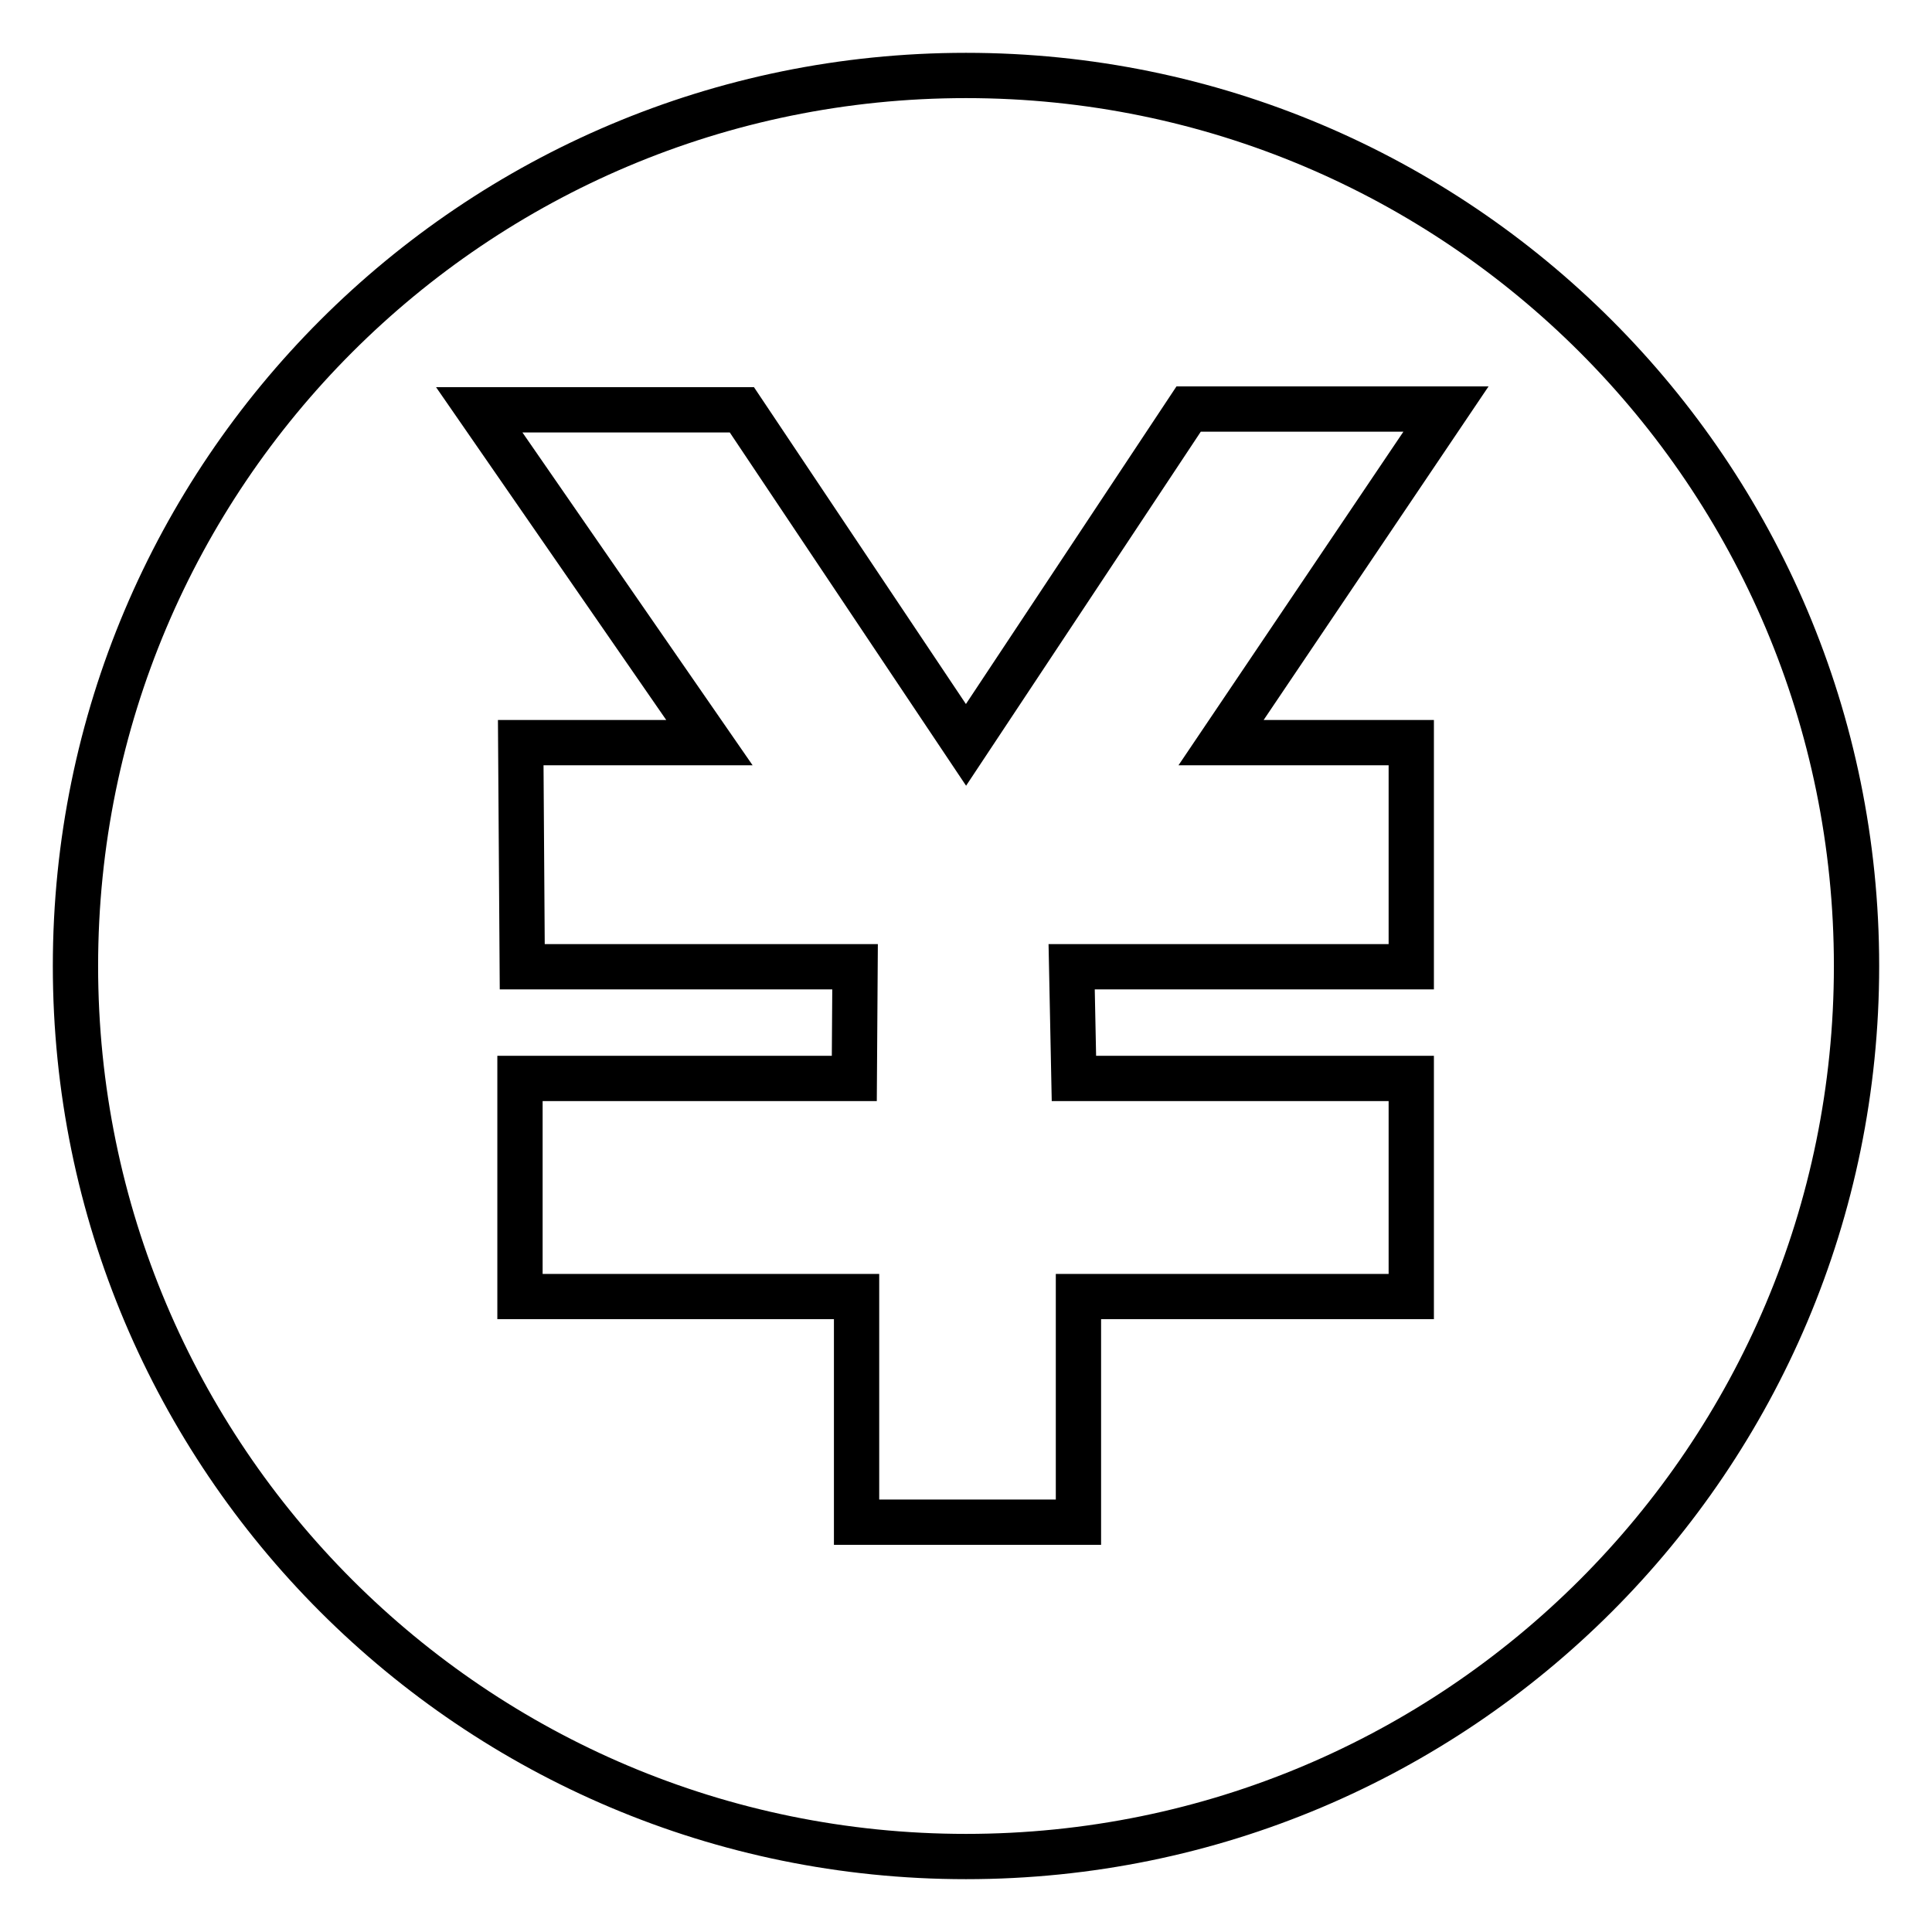 <?xml version="1.0" encoding="utf-8"?>
<!-- Svg Vector Icons : http://www.onlinewebfonts.com/icon -->
<!DOCTYPE svg PUBLIC "-//W3C//DTD SVG 1.1//EN" "http://www.w3.org/Graphics/SVG/1.1/DTD/svg11.dtd">
<svg version="1.1" xmlns="http://www.w3.org/2000/svg" xmlns:xlink="http://www.w3.org/1999/xlink" x="0px" y="0px" viewBox="0 0 256 256" enable-background="new 0 0 256 256" xml:space="preserve">
<g> <path stroke-width="6" fill-opacity="0" stroke="#000000"  d="M128,10C62.8,10,10,62.8,10,128c0,65.2,52.8,118,118,118c65.2,0,118-52.8,118-118C246,62.8,193.2,10,128,10 z M142.3,142.9H187v28.9h-44.1v29.9h-29.4v-29.9H68.9v-28.9h44.3l0.1-14.8H69.2l-0.2-29.7h25L63.5,54.3h34.8L128,98.7l29.5-44.5 h34.1l-29.8,44.2H187v29.7h-45L142.3,142.9L142.3,142.9z"/></g>
</svg>